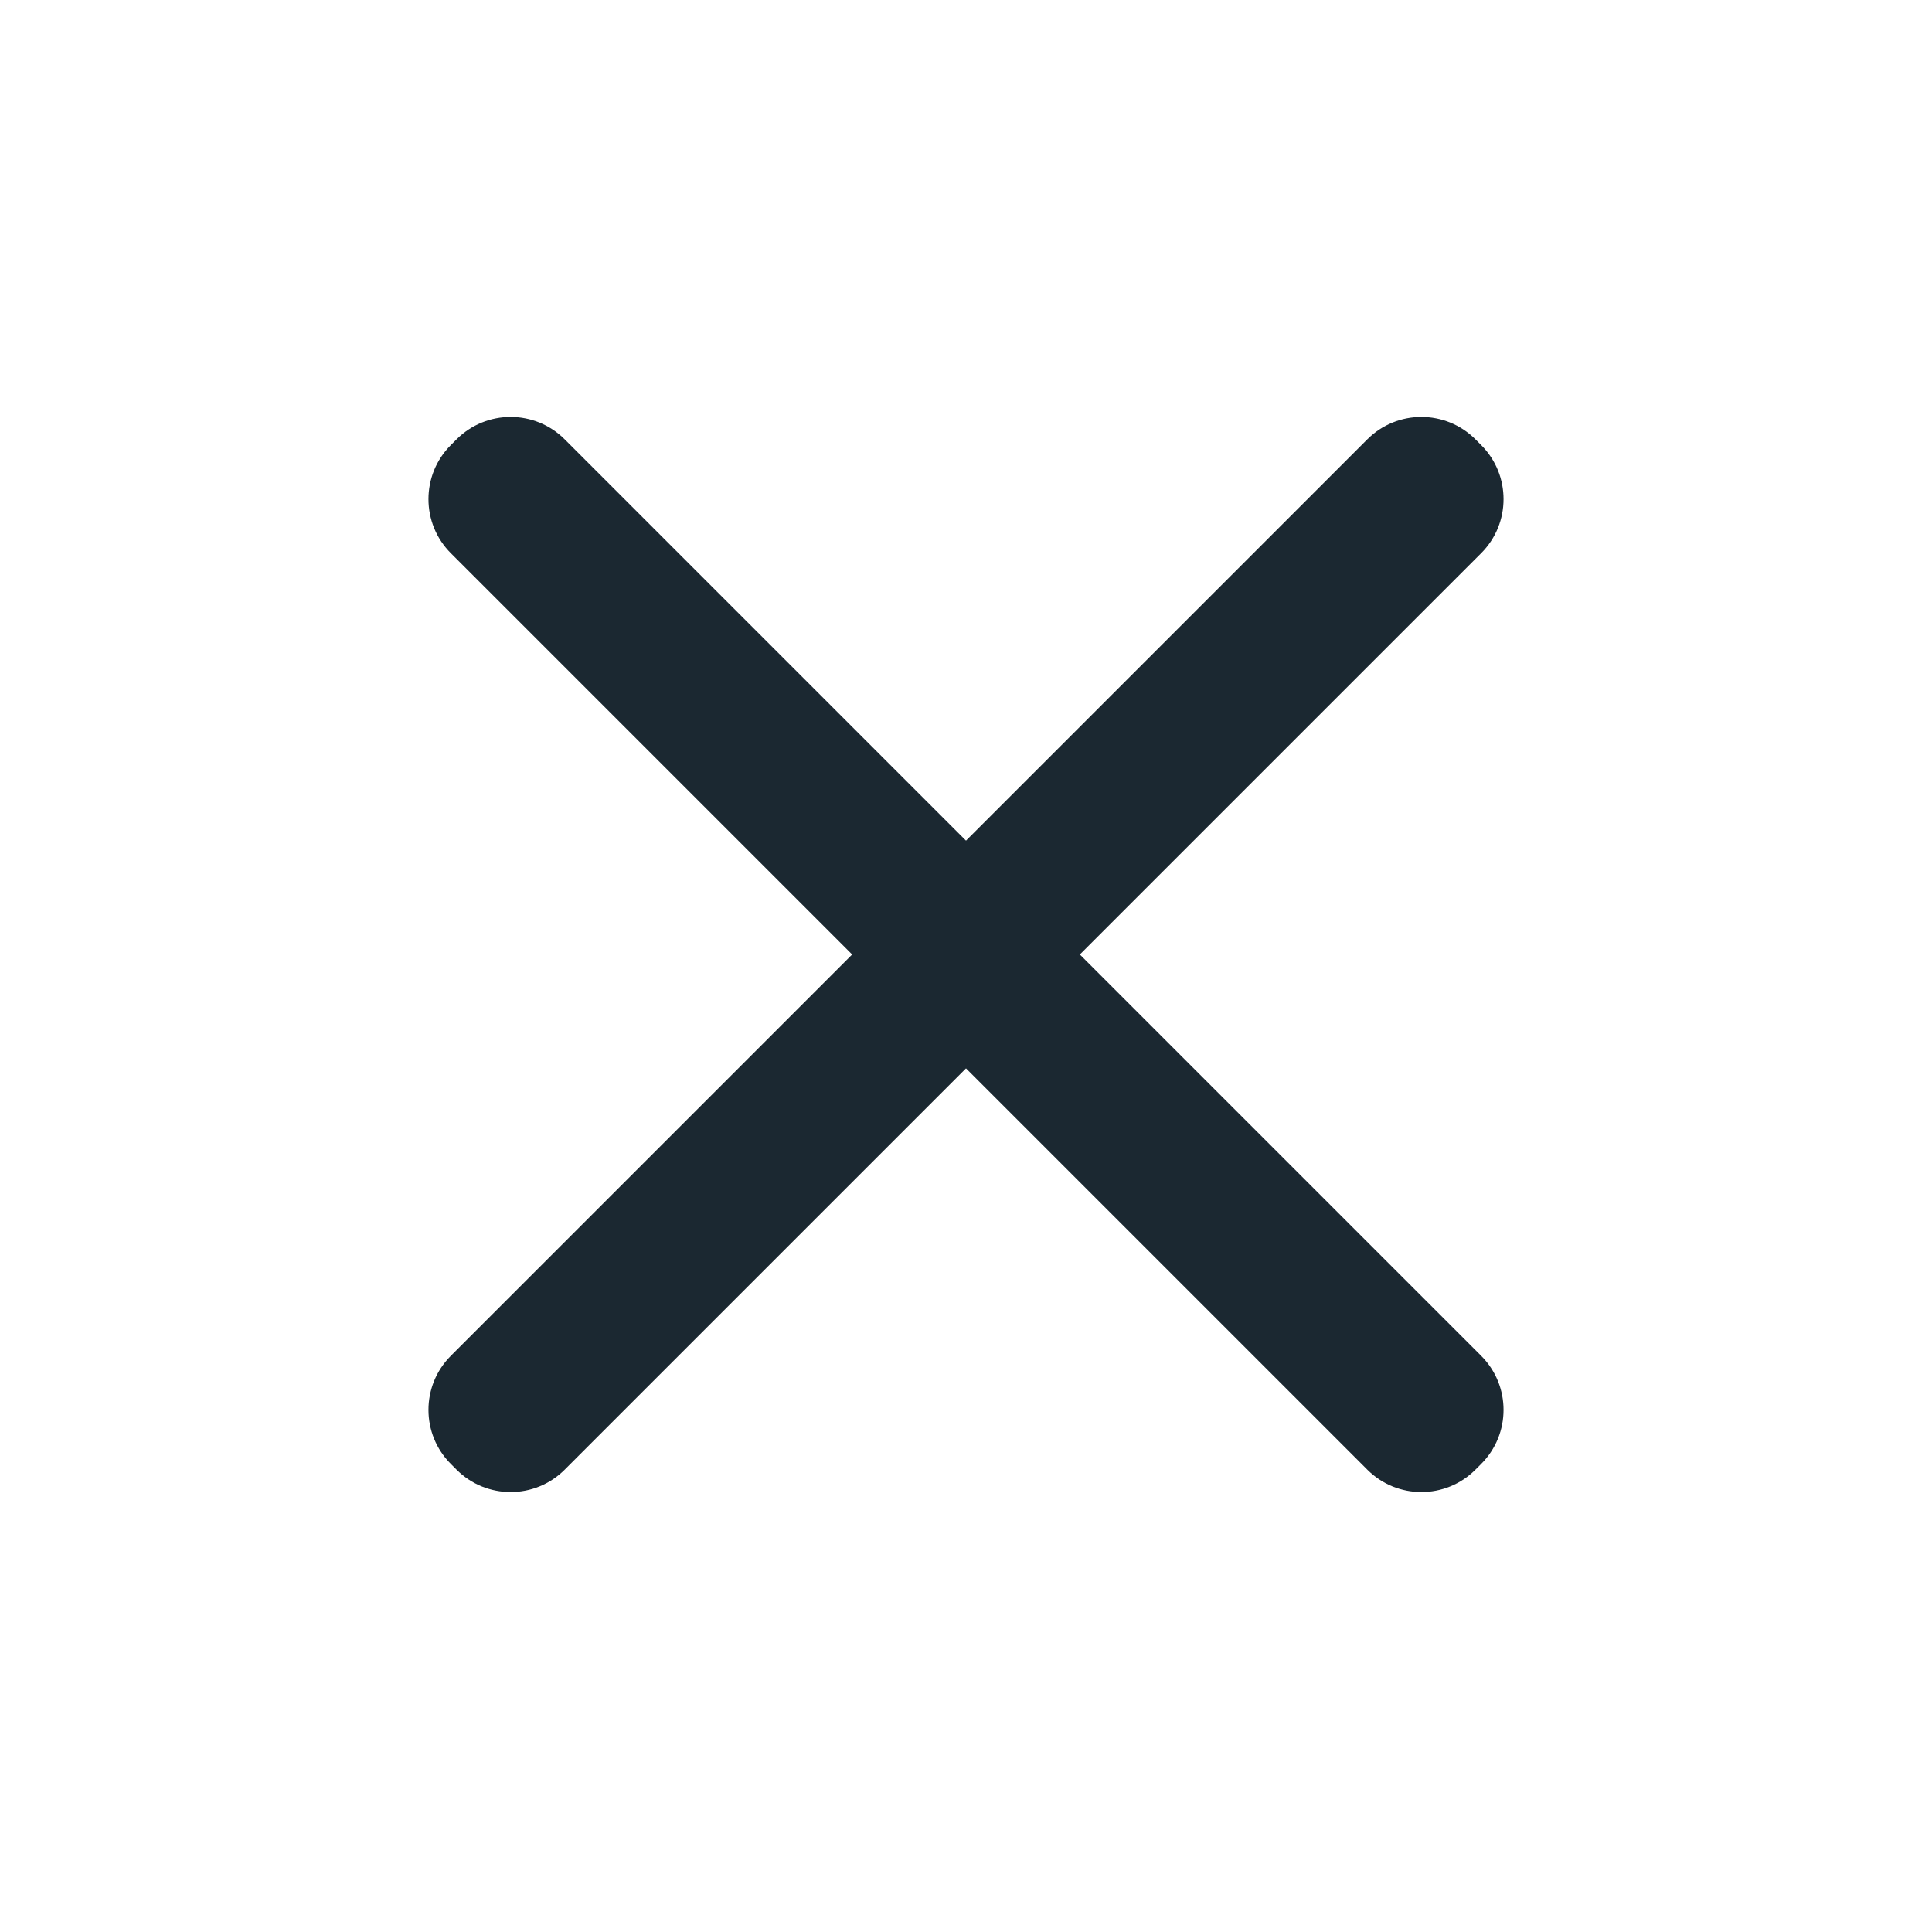 <svg xmlns="http://www.w3.org/2000/svg" width="42" height="42" viewBox="0 0 42 42" fill="none"><path d="M29.724 9.551L9.801 29.474C9.152 30.123 9.152 31.176 9.801 31.825L9.925 31.949C10.574 32.598 11.627 32.598 12.276 31.949L32.199 12.026C32.848 11.377 32.848 10.324 32.199 9.675L32.075 9.551C31.426 8.902 30.373 8.902 29.724 9.551Z" fill="#1B2831"></path><path d="M32.199 29.474L12.276 9.551C11.627 8.902 10.574 8.902 9.925 9.551L9.801 9.675C9.152 10.324 9.152 11.377 9.801 12.026L29.724 31.949C30.373 32.598 31.426 32.598 32.075 31.949L32.199 31.825C32.848 31.176 32.848 30.123 32.199 29.474Z" fill="#1B2831"></path></svg>